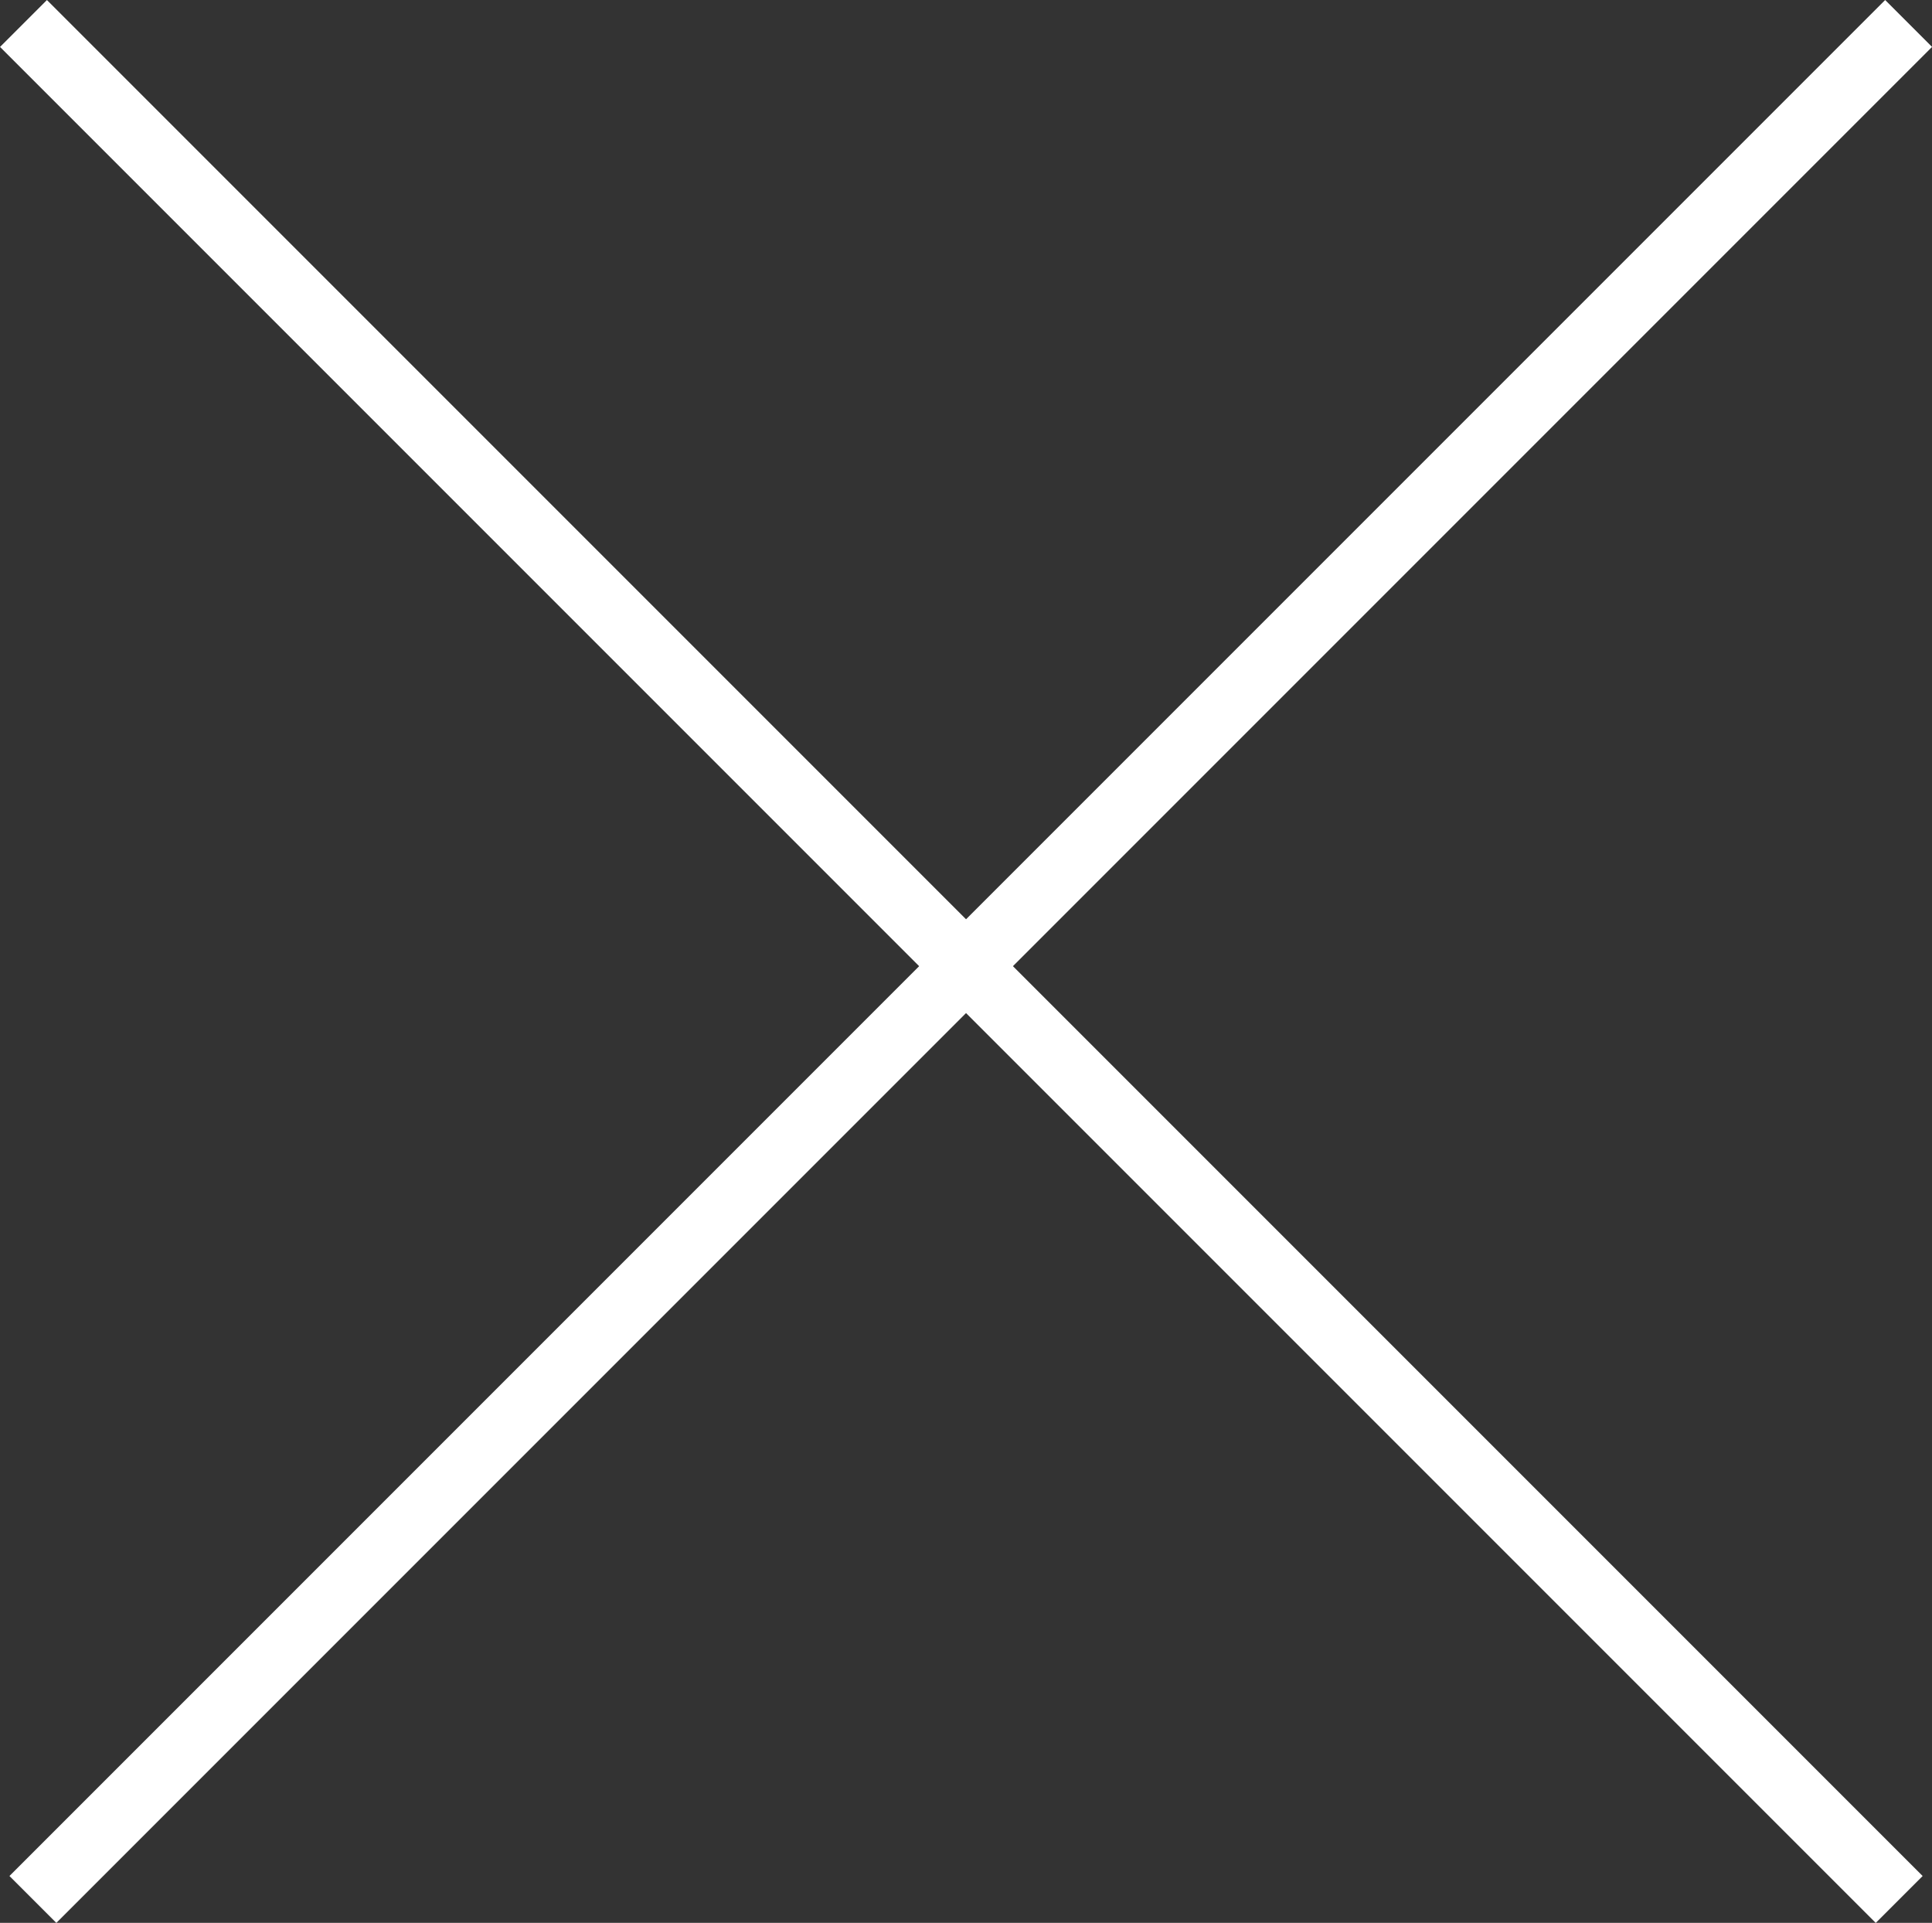 <svg xmlns="http://www.w3.org/2000/svg" width="29.133" height="28.991" viewBox="0 0 29.133 28.991">
  <rect x="0" y="0" width="29.133" height="28.991" fill="#333333" stroke="none"/>
  <g id="コンポーネント_120_1" data-name="コンポーネント 120 – 1" transform="translate(0.354 0.354)">
    <line id="線_485" data-name="線 485" x2="40" transform="translate(0 0) rotate(45)" fill="none" stroke="#fff" stroke-width="1"/>
    <line id="線_486" data-name="線 486" x2="40" transform="translate(0.142 28.284) rotate(-45)" fill="none" stroke="#fff" stroke-width="1"/>
  </g>
</svg>
